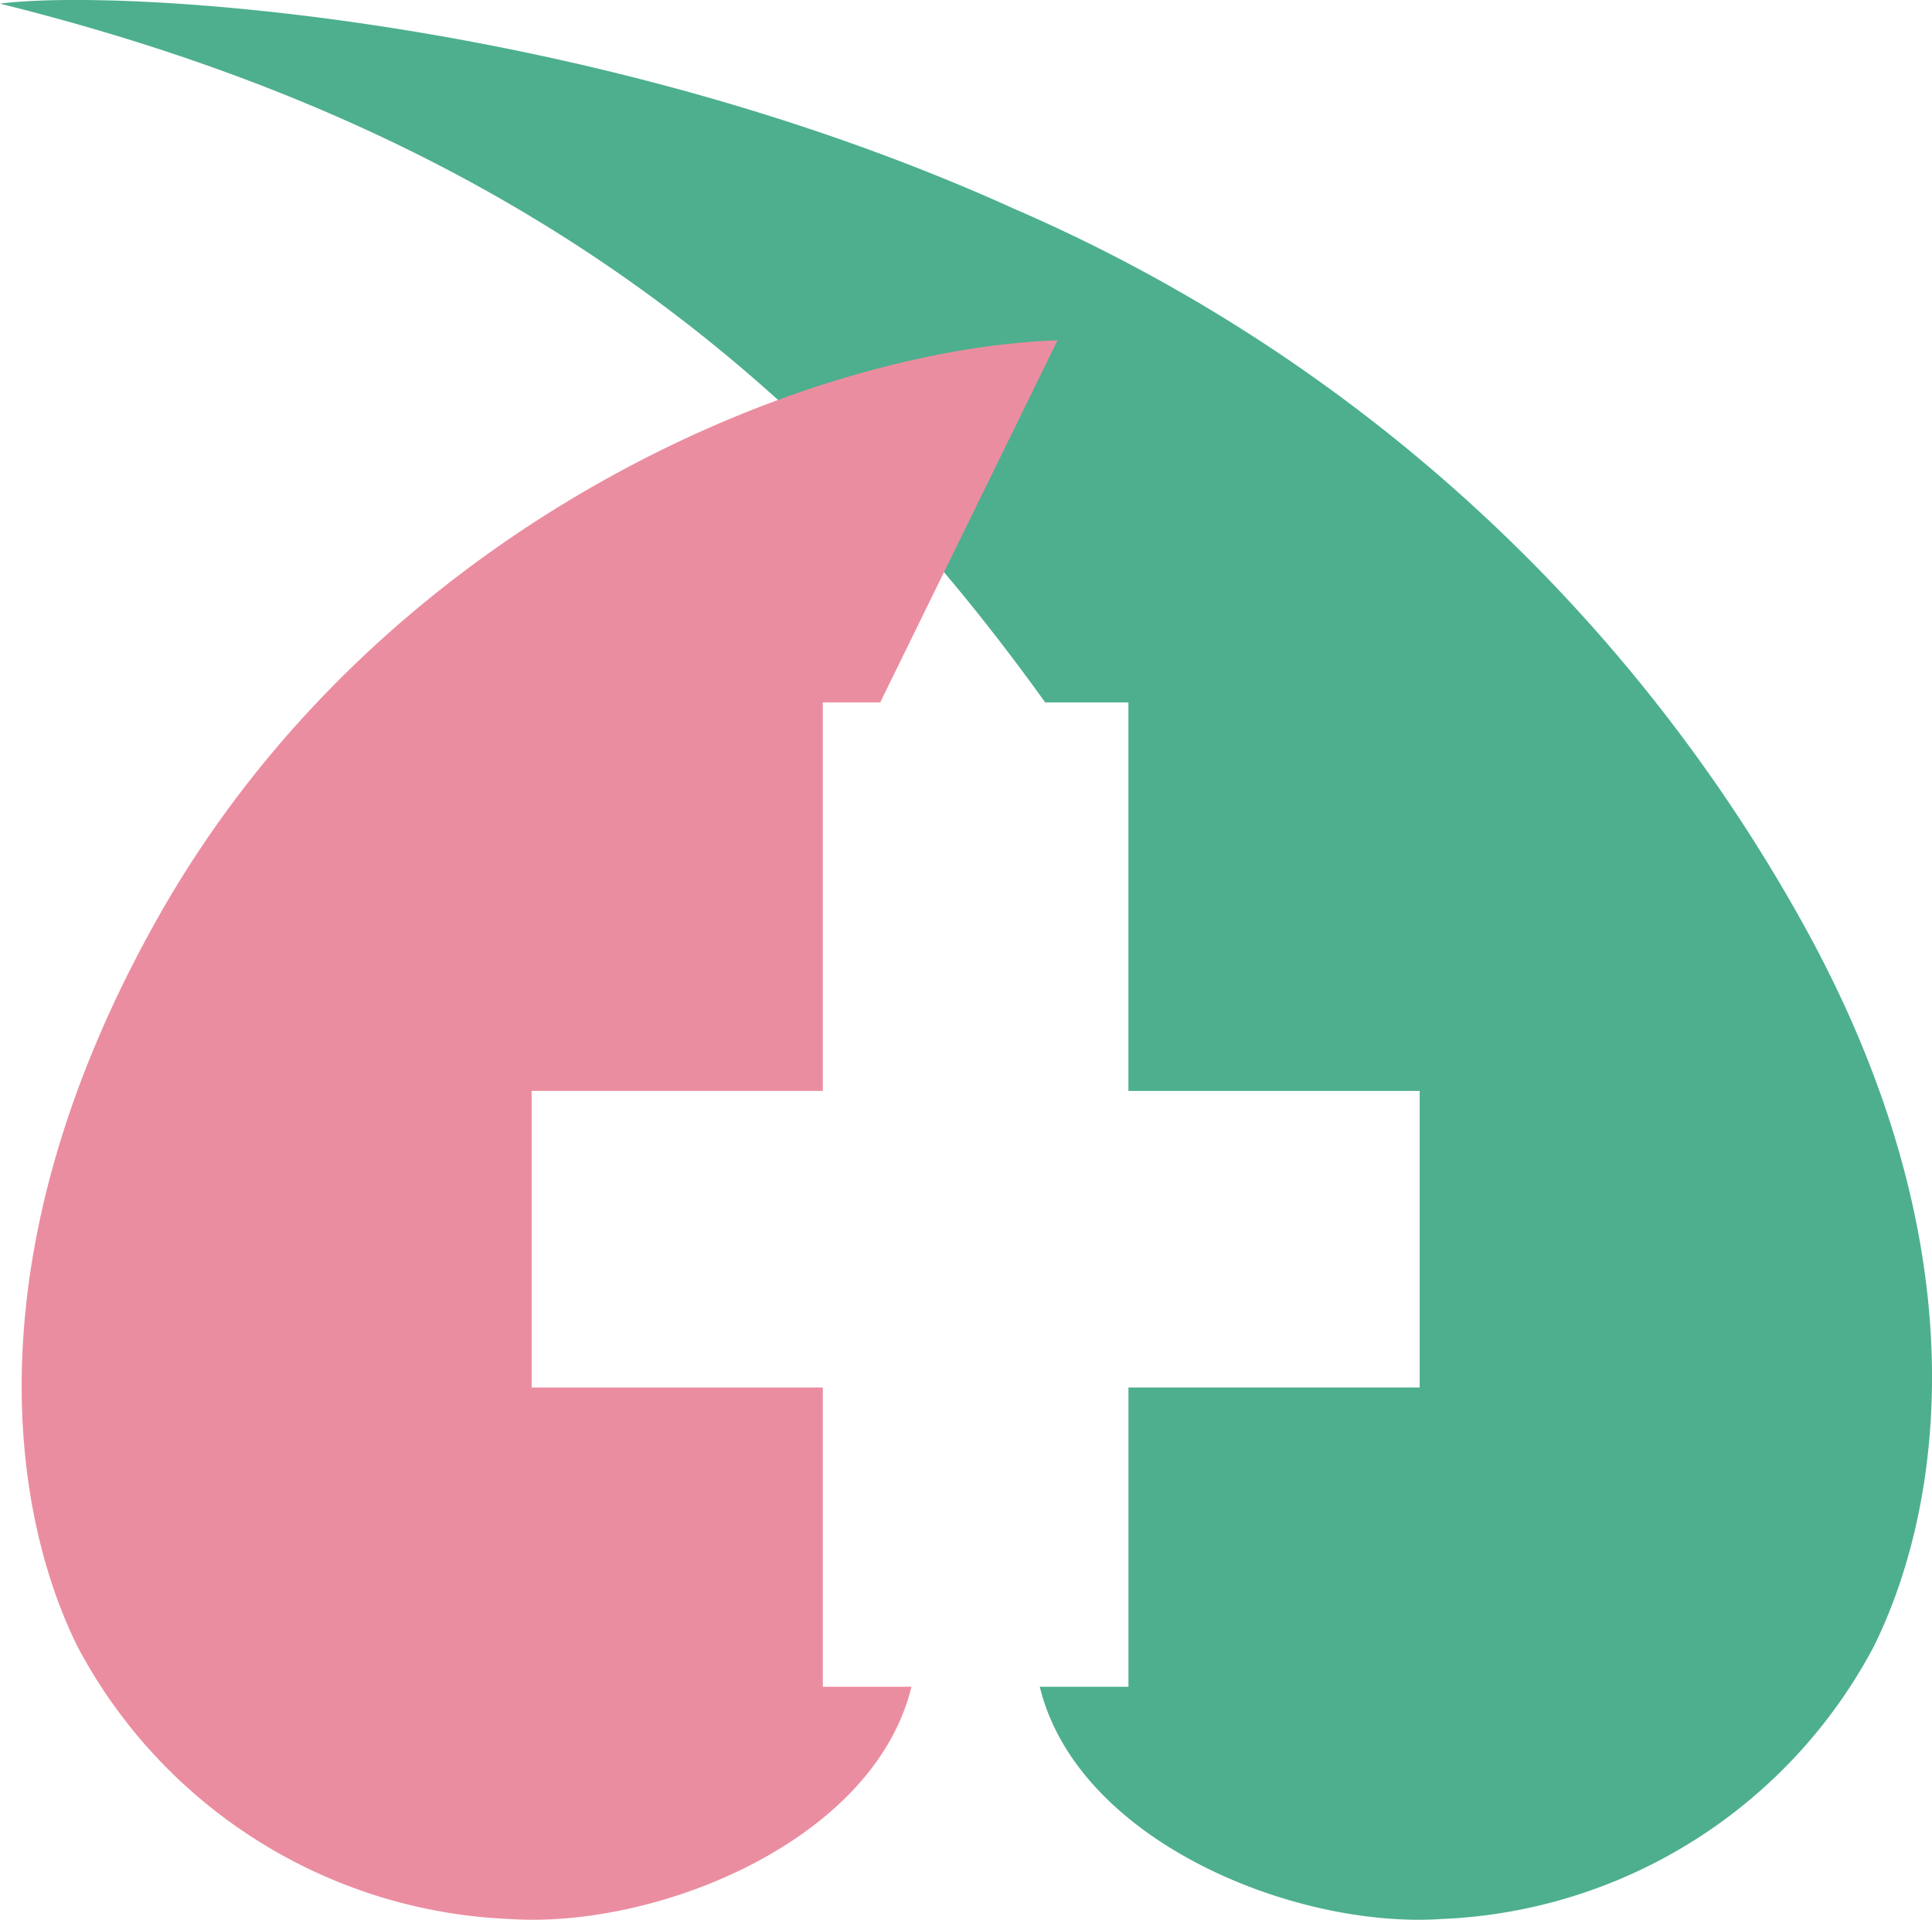 <svg xmlns="http://www.w3.org/2000/svg" viewBox="0 0 59.334 58.971"><clipPath id="a"><rect width="59.334" height="58.971" fill="none"/></clipPath><g clip-path="url(#a)"><path d="M0,.112C3.724-.369,18.1.5,31.161,6.42A50.763,50.763,0,0,1,55.245,28.145c5.777,10.258,4.34,18.333,2.294,22.445a15.747,15.747,0,0,1-13.279,8.358c-4.5.3-11.175-2.39-12.327-7.135h2.723V42.621H43.6v-9.11H34.655V21.577H32.1C24.215,10.588,14.5,3.716,0,.112" fill="#4daf8d"/><path d="M33.235,22.355c-7.889.27-20.873,5.74-27.632,17.741C-.175,50.354,1.1,58.379,3.143,62.491a15.747,15.747,0,0,0,13.279,8.358c4.5.3,11.175-2.39,12.327-7.135H26.027V54.522H17.085v-9.11h8.942V33.478h1.762Z" transform="translate(-0.757 -11.901)" fill="#eb8da0"/></g></svg>